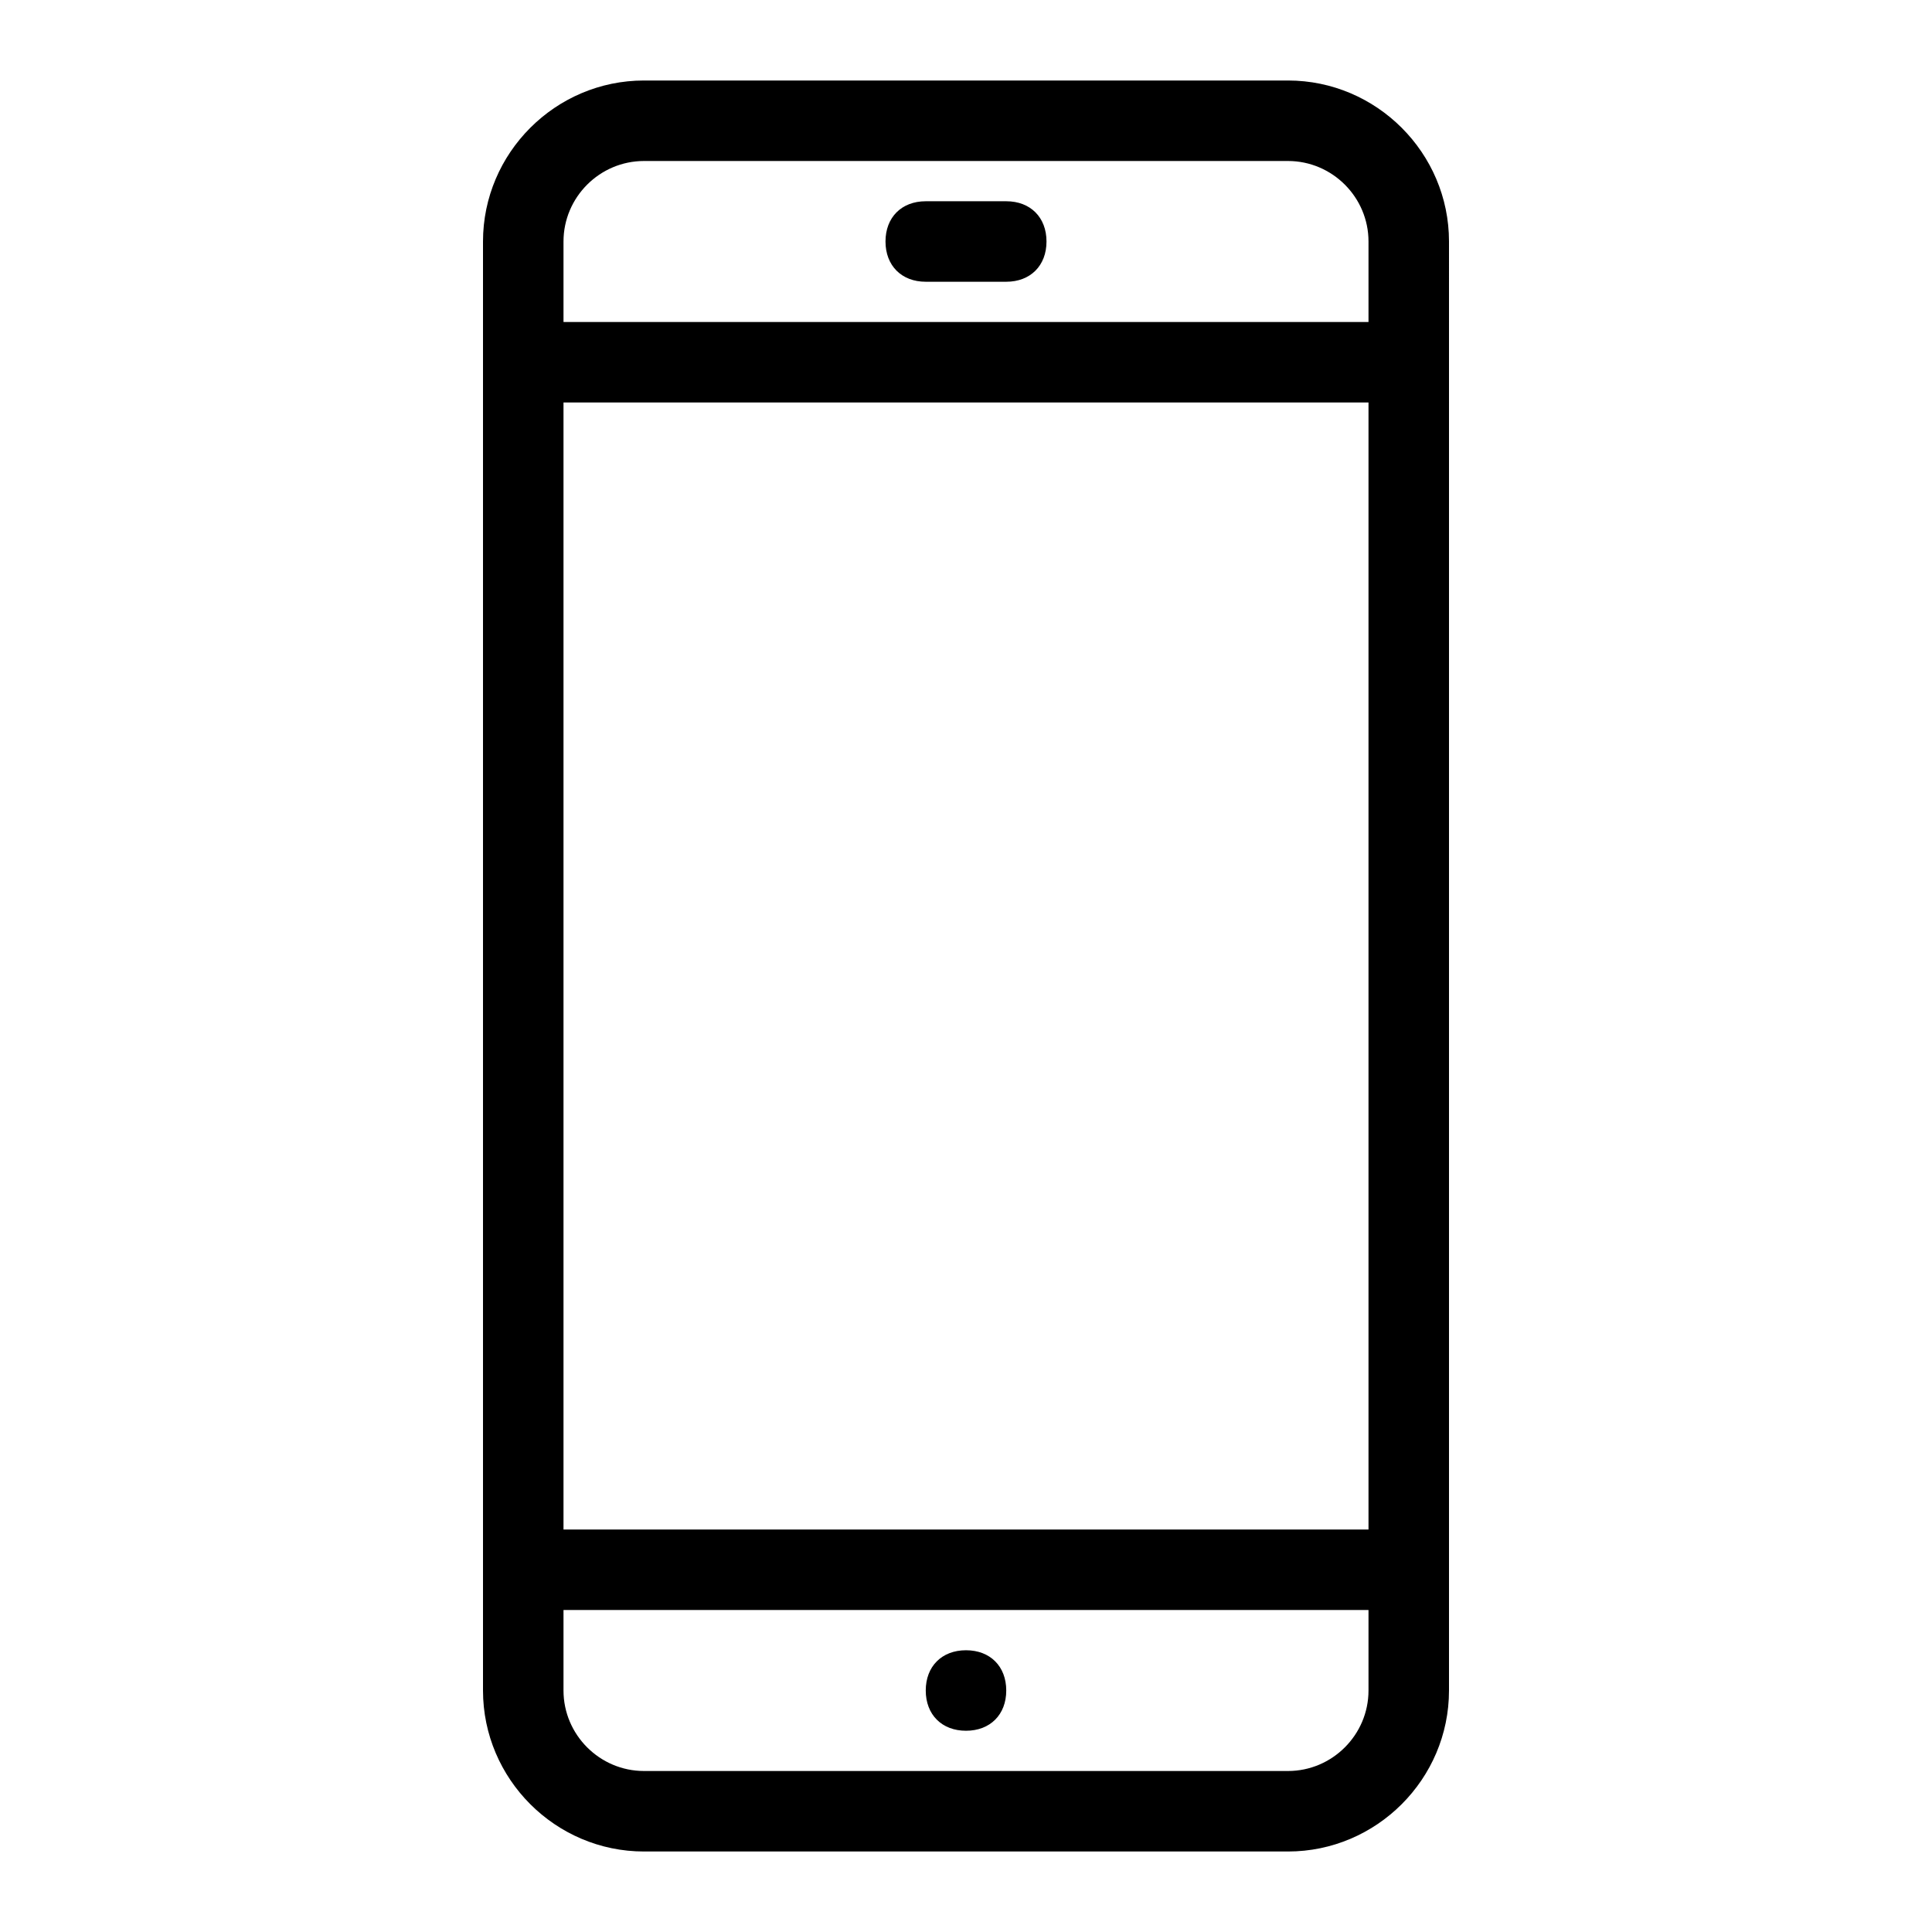 <?xml version="1.0" encoding="UTF-8"?> <svg xmlns="http://www.w3.org/2000/svg" class="svg-icon" style="width: 1em; height: 1em;vertical-align: middle;fill: currentColor;overflow: hidden;" viewBox="0 0 1024 1024"> <path d="M512 917.333c12.8 0 21.333-8.533 21.333-21.333 0-12.8-8.533-21.333-21.333-21.333-12.8 0-21.333 8.533-21.333 21.333C490.667 908.8 499.2 917.333 512 917.333zM682.667 42.667 341.333 42.667c-46.933 0-85.333 38.4-85.333 85.333l0 768c0 46.933 38.4 85.333 85.333 85.333l341.333 0c46.933 0 85.333-38.4 85.333-85.333L768 128C768 81.067 729.6 42.667 682.667 42.667zM725.333 896c0 23.467-19.2 42.667-42.667 42.667L341.333 938.667c-23.467 0-42.667-19.2-42.667-42.667l0-42.667 426.667 0L725.333 896zM725.333 810.667 298.667 810.667 298.667 213.333l426.667 0L725.333 810.667zM725.333 170.667 298.667 170.667 298.667 128c0-23.467 19.2-42.667 42.667-42.667l341.333 0c23.467 0 42.667 19.2 42.667 42.667L725.333 170.667zM533.333 106.667l-42.667 0c-12.8 0-21.333 8.533-21.333 21.333s8.533 21.333 21.333 21.333l42.667 0c12.8 0 21.333-8.533 21.333-21.333S546.133 106.667 533.333 106.667z"></path> </svg> 
